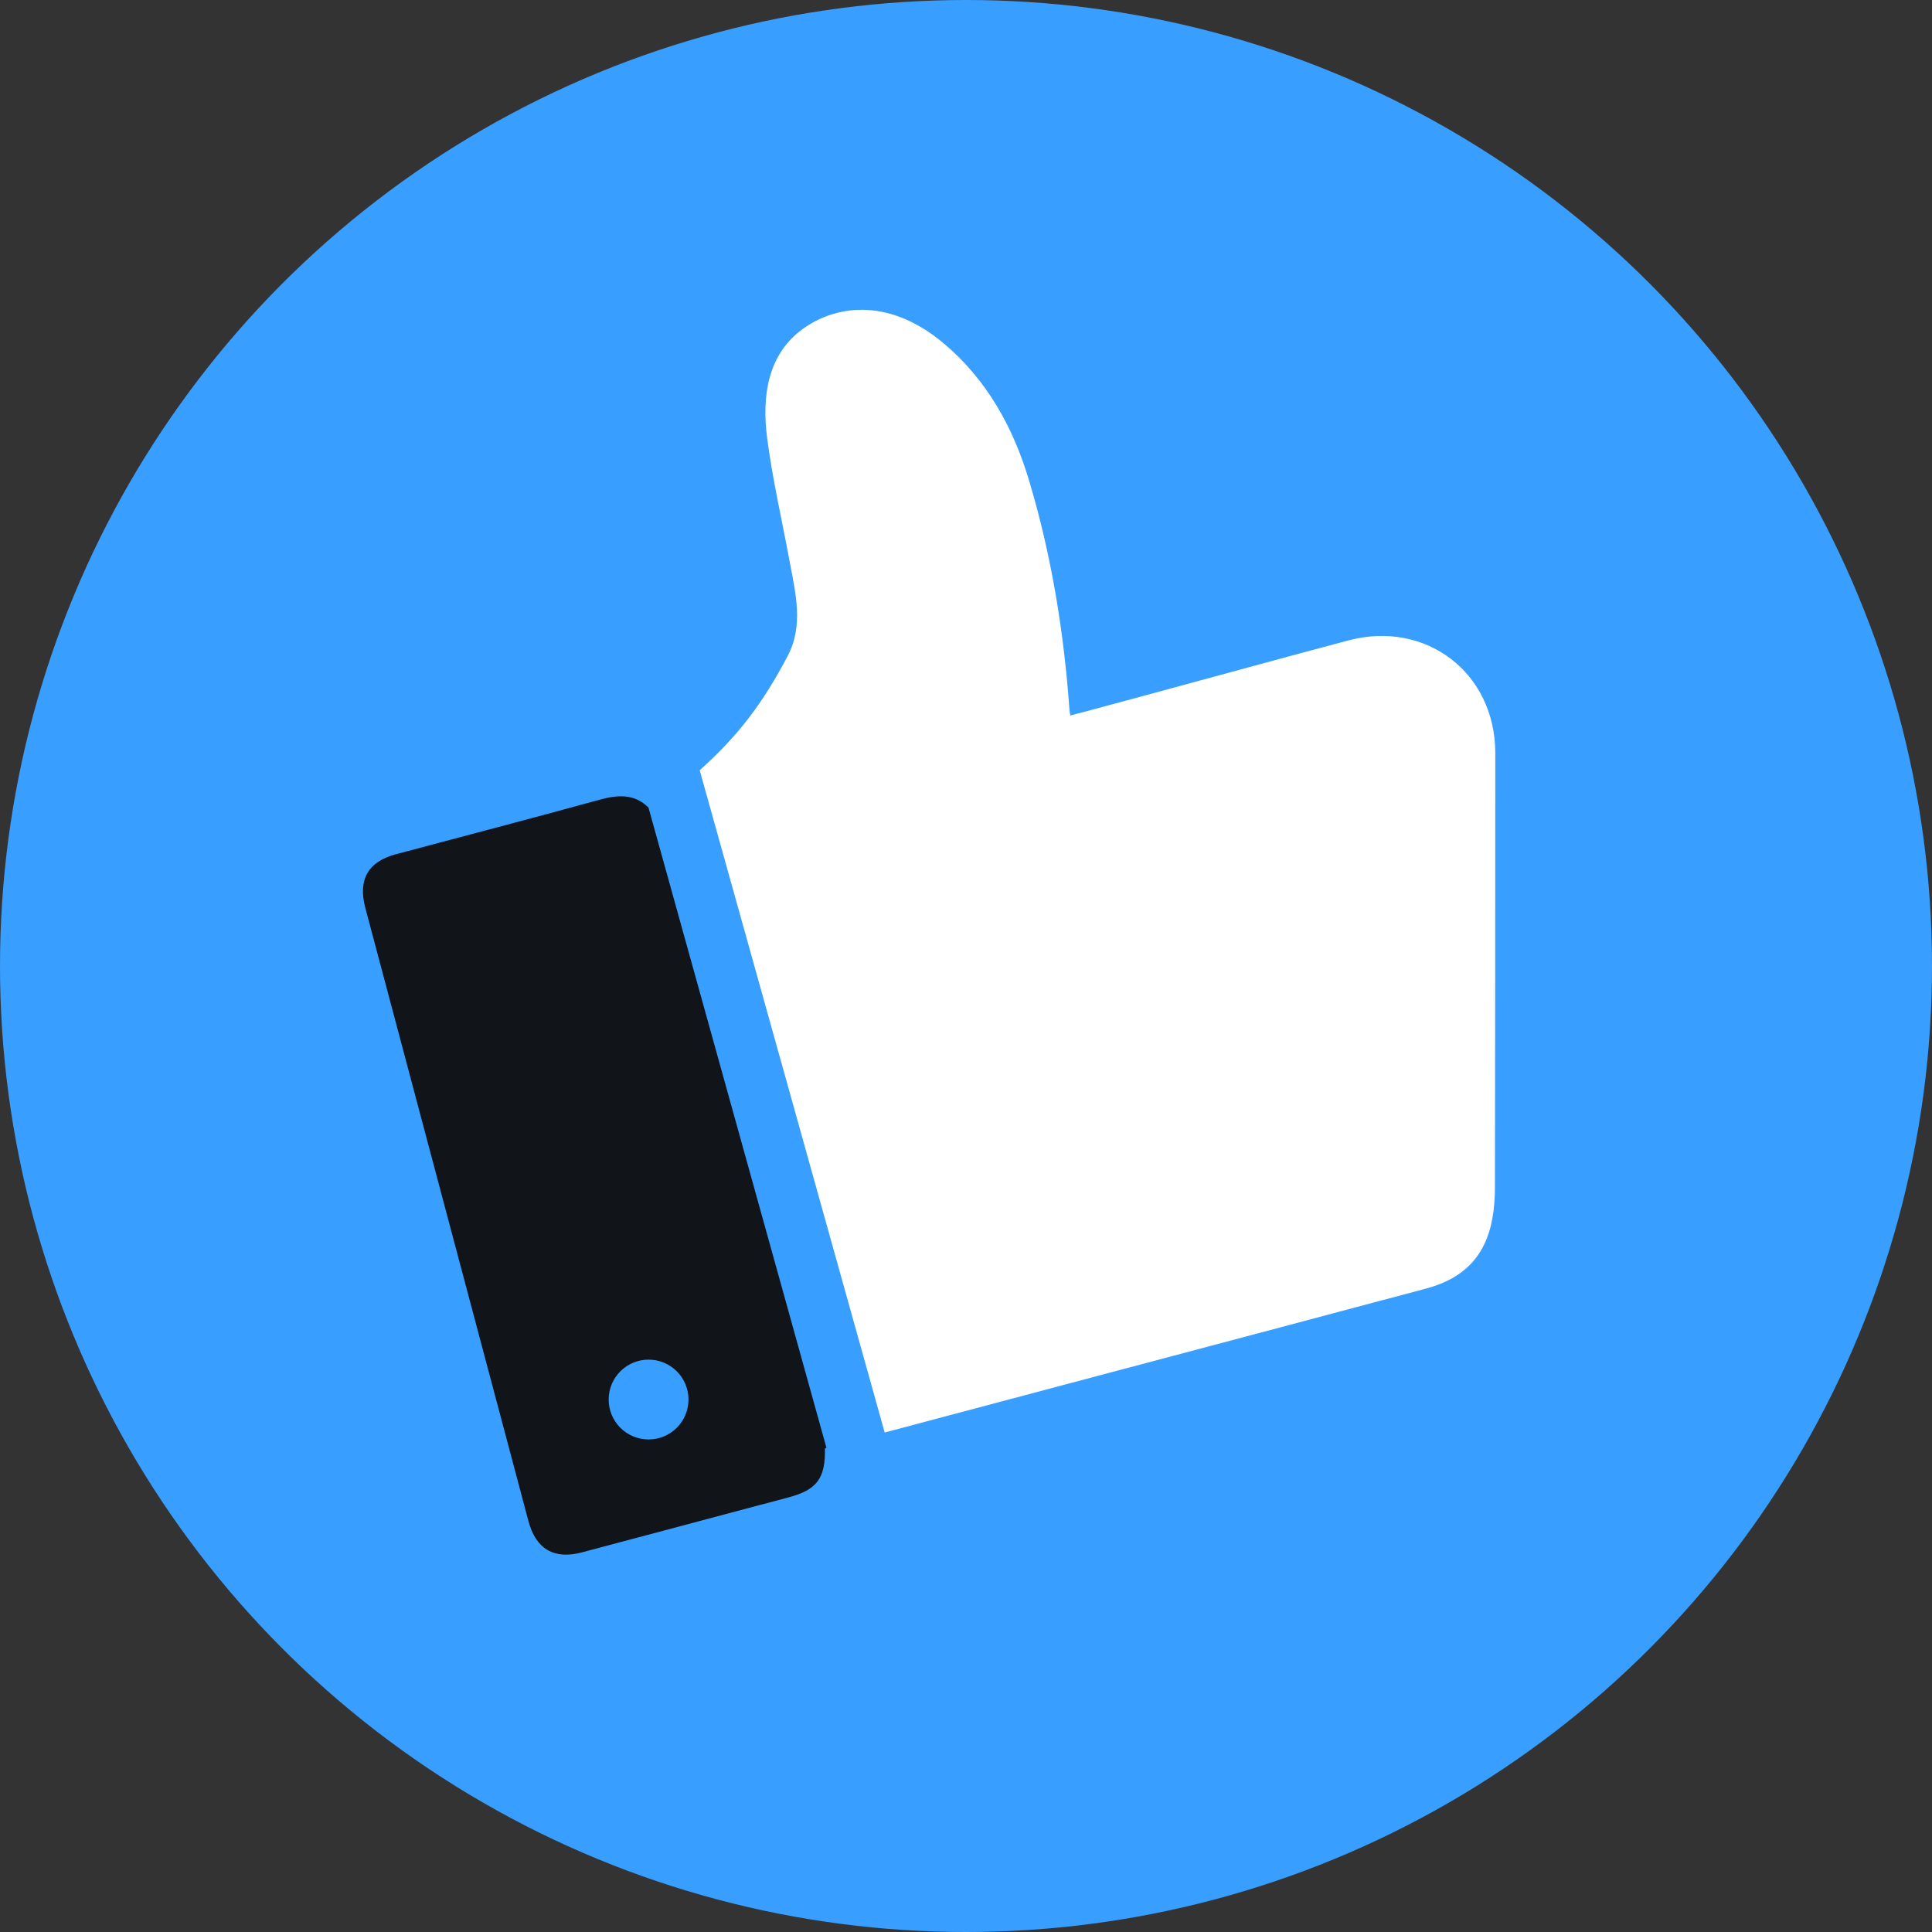 <?xml version="1.0" encoding="UTF-8"?>
<svg id="Layer_7" width="427.4" height="427.4" viewBox="0 0 427.4 427.4" xmlns="http://www.w3.org/2000/svg">
 <rect x="0" y="0" width="427.4" height="427.4" fill="#333333" stroke="none"/>
 <defs>
  <style>.cls-1{fill:#fff;}.cls-2{fill:#389eff;}.cls-3{fill:#111418;}</style>
 </defs>
 <circle class="cls-2" cx="213.7" cy="213.7" r="213.7"/>
 <path class="cls-1" d="M298.31,141.67c-14.93,3.94-43.82,11.91-58.72,15.88-.91.22-1.82.47-2.81.74-.11-.61-.17-.94-.19-1.3-1.24-17.18-3.97-34.11-8.91-50.6-3.5-11.75-9.3-22.32-18.84-30.37-12.93-10.89-24.7-7.96-31.14-3.33-7.97,5.72-9.16,15.06-8,24.16,1.19,9.18,3.31,18.26,4.99,27.39,1.3,6.97,3.12,14.06-.41,20.82-2.54,4.85-5.43,9.62-8.77,13.95-3.2,4.15-6.82,7.89-10.72,11.39l40.92,146.5c17.83-4.74,35.67-9.47,53.5-14.22,22.12-5.88,44.21-11.72,66.3-17.63,9-2.42,13.74-7.91,14.9-17.21.19-1.62.3-3.3.3-4.96.06-32.1.08-64.21.08-96.28,0-17.76-15.33-29.48-32.48-24.93Z"/>
 <path class="cls-3" d="M182.49,320.41c.14,6.63-1.79,9.19-8.05,10.84-15.23,4.06-30.45,8.11-45.71,12.17-6.17,1.63-10.17-.72-11.83-6.93-2.01-7.53-4.01-15.06-6.01-22.6-10.02-37.67-20.05-75.37-30.07-113.04-1.66-6.28.61-10.26,6.82-11.89,14.98-4,30.01-7.91,44.95-12.03,4.03-1.1,7.7-1.41,10.87,1.72l.52,1.88,38.86,139.8c-.14.03-.25.06-.36.08Z"/>
 <circle class="cls-2" cx="143.48" cy="309.61" r="8.83"/>
</svg>
